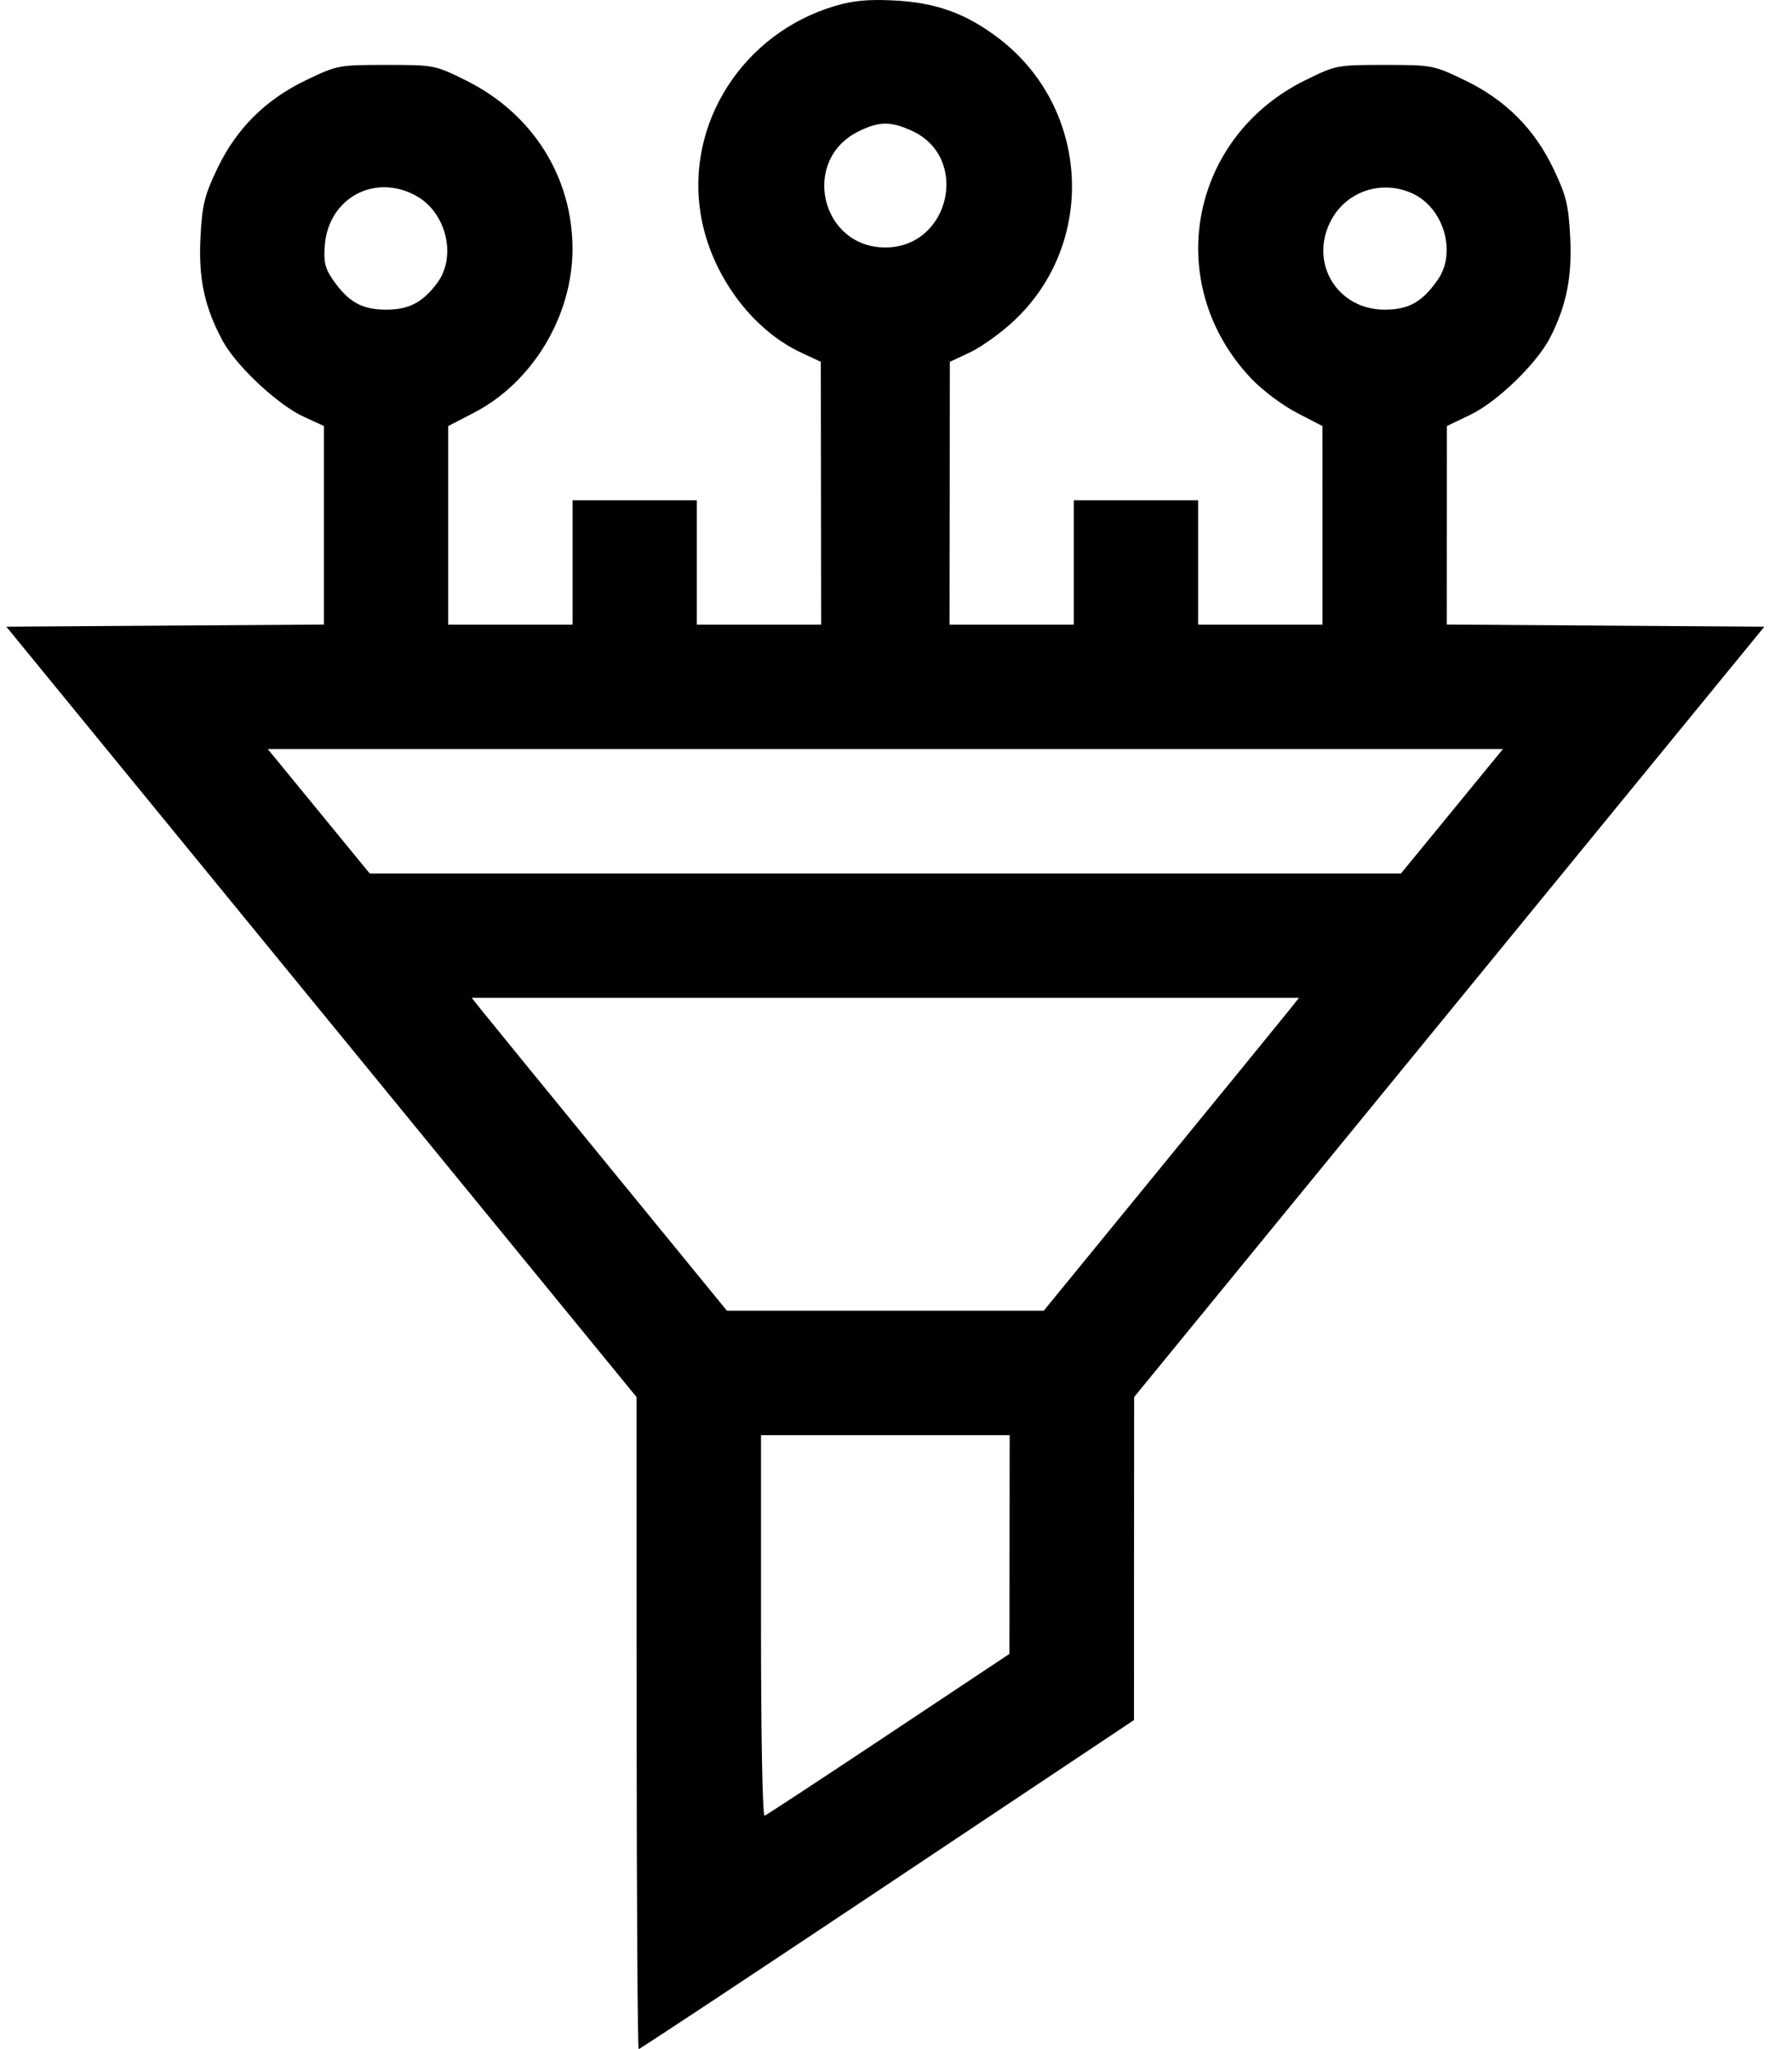 <svg width="42" height="48" viewBox="0 0 42 48" fill="none" xmlns="http://www.w3.org/2000/svg">
<path fill-rule="evenodd" clip-rule="evenodd" d="M19.566 0.141C17.415 0.781 16.062 2.889 16.425 5.036C16.656 6.409 17.602 7.708 18.767 8.255L19.238 8.476L19.242 11.554L19.246 14.633H17.789H16.332V13.176V11.719H14.876H13.419V13.176V14.633H11.962H10.505L10.505 12.306L10.505 9.98L11.108 9.668C12.479 8.959 13.414 7.409 13.418 5.841C13.421 4.143 12.48 2.655 10.915 1.881C10.191 1.524 10.177 1.521 9.053 1.521C7.94 1.521 7.907 1.527 7.189 1.87C6.221 2.332 5.536 3.014 5.084 3.968C4.791 4.584 4.738 4.801 4.699 5.551C4.648 6.521 4.793 7.199 5.221 7.989C5.537 8.572 6.512 9.484 7.118 9.762L7.591 9.979V12.305V14.63L3.87 14.655L0.148 14.68L7.534 23.703L14.919 32.726L14.921 40.363C14.922 44.563 14.944 48 14.97 48C14.996 48 17.619 46.266 20.798 44.146L26.578 40.292L26.579 36.509L26.581 32.726L33.966 23.703L41.352 14.68L37.63 14.655L33.909 14.63L33.91 12.305L33.911 9.98L34.467 9.713C35.092 9.413 36.023 8.511 36.331 7.908C36.715 7.156 36.85 6.479 36.801 5.551C36.762 4.801 36.709 4.584 36.416 3.968C35.964 3.014 35.279 2.332 34.311 1.87C33.593 1.527 33.56 1.521 32.452 1.521C31.341 1.521 31.313 1.526 30.609 1.871C27.867 3.211 27.233 6.654 29.321 8.862C29.584 9.14 30.053 9.493 30.392 9.668L30.994 9.98L30.995 12.306L30.995 14.633H29.538H28.081V13.176V11.719H26.625H25.168V13.176V14.633H23.711H22.254L22.258 11.554L22.262 8.476L22.733 8.255C22.992 8.134 23.448 7.808 23.747 7.531C25.715 5.71 25.551 2.53 23.406 0.896C22.639 0.312 21.934 0.058 20.938 0.01C20.347 -0.019 19.99 0.015 19.566 0.141ZM21.37 3.063C22.744 3.687 22.265 5.797 20.75 5.797C19.237 5.797 18.761 3.752 20.118 3.08C20.604 2.84 20.871 2.836 21.37 3.063ZM9.764 4.593C10.464 4.987 10.708 6.012 10.247 6.629C9.906 7.087 9.584 7.254 9.048 7.254C8.48 7.254 8.158 7.071 7.794 6.541C7.616 6.281 7.582 6.13 7.613 5.742C7.702 4.631 8.794 4.048 9.764 4.593ZM33.121 4.54C33.839 4.881 34.139 5.909 33.706 6.541C33.342 7.071 33.02 7.254 32.452 7.254C31.361 7.254 30.695 6.194 31.171 5.212C31.523 4.486 32.382 4.189 33.121 4.54ZM34.031 19.003L32.836 20.46H20.75H8.664L7.47 19.003L6.276 17.547H20.75H35.224L34.031 19.003ZM30.227 23.648C30.107 23.799 28.761 25.448 27.235 27.313L24.463 30.703H20.75H17.037L14.264 27.313C12.739 25.448 11.393 23.799 11.274 23.648L11.055 23.374H20.75H30.445L30.227 23.648ZM23.661 36.181L23.659 38.742L20.831 40.622C19.276 41.656 17.966 42.516 17.92 42.533C17.872 42.551 17.836 40.675 17.836 38.092V33.619H20.75H23.664L23.661 36.181Z" fill="black"/>
</svg>
